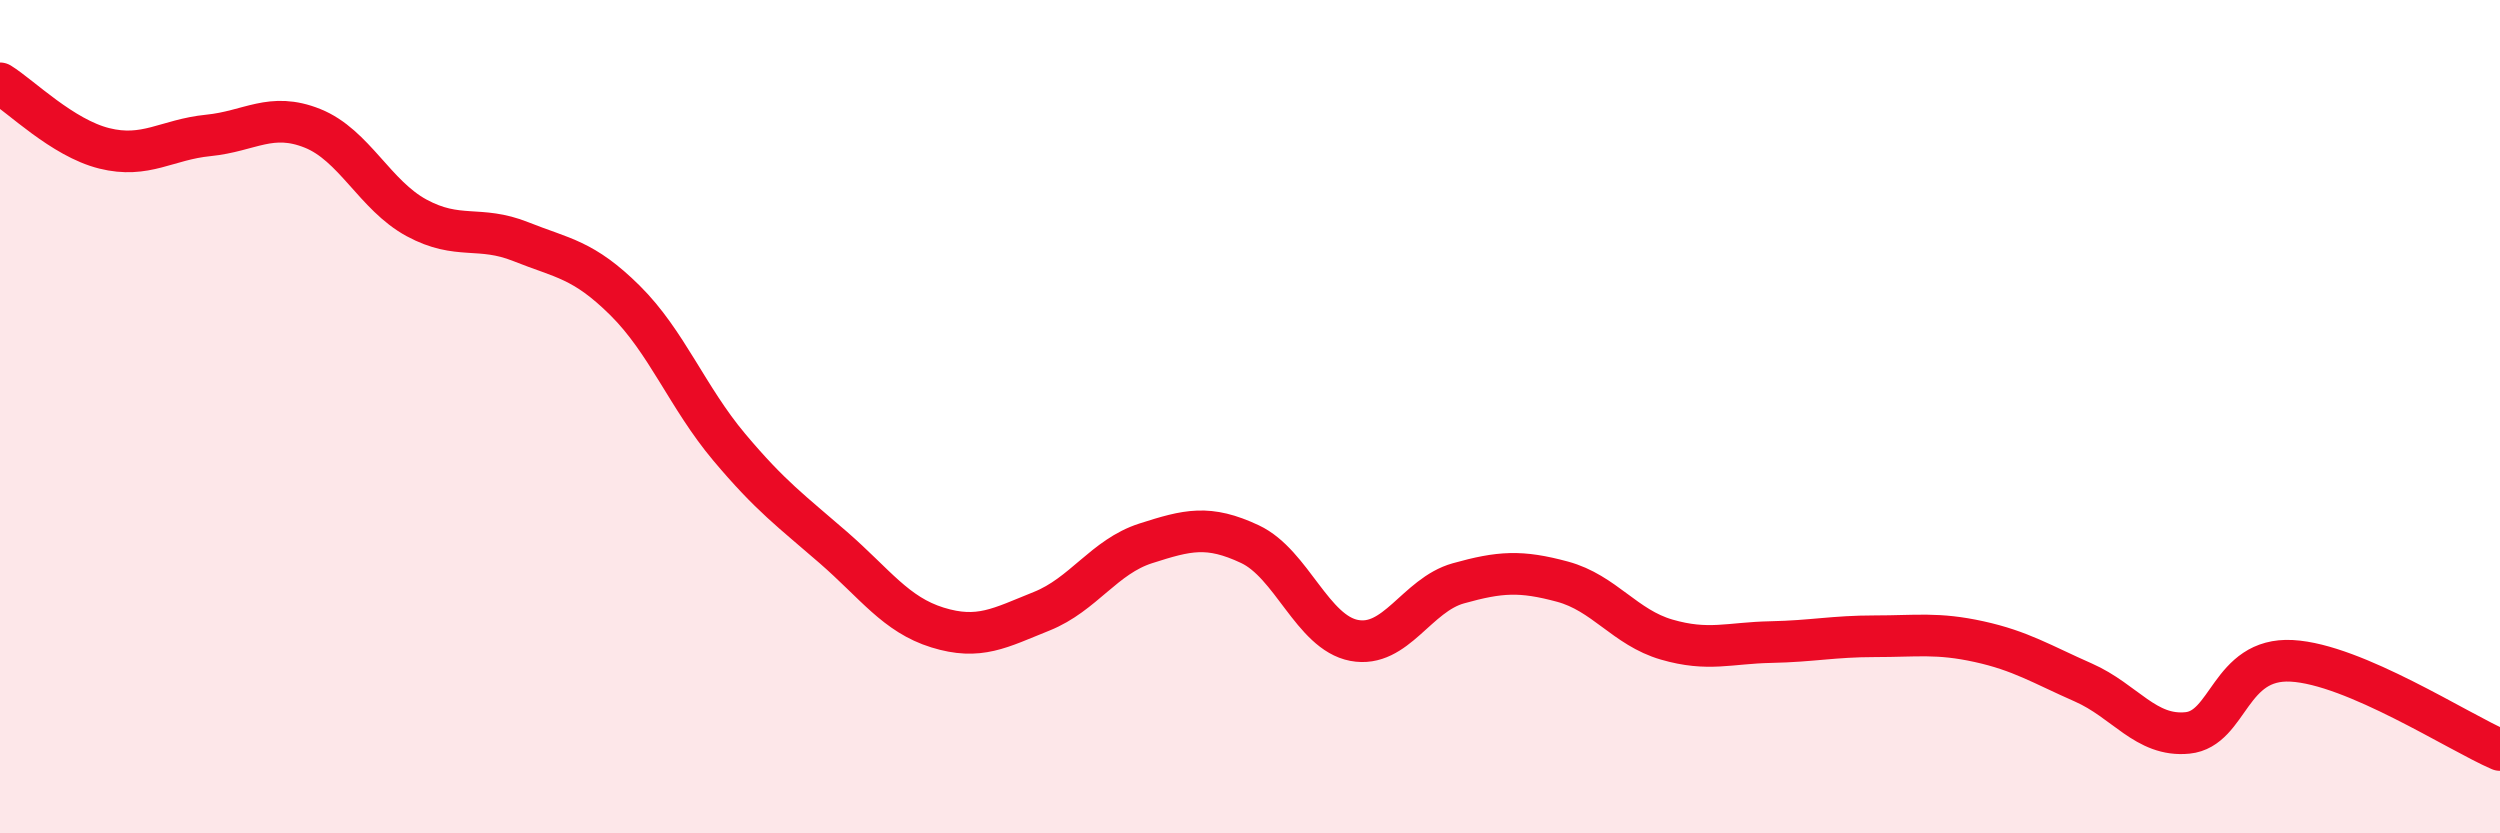 
    <svg width="60" height="20" viewBox="0 0 60 20" xmlns="http://www.w3.org/2000/svg">
      <path
        d="M 0,2 C 0.5,2.31 1.5,3.31 2.5,3.56 C 3.5,3.81 4,3.35 5,3.25 C 6,3.15 6.5,2.68 7.5,3.08 C 8.5,3.48 9,4.69 10,5.23 C 11,5.77 11.5,5.4 12.5,5.8 C 13.5,6.2 14,6.22 15,7.21 C 16,8.2 16.5,9.54 17.5,10.73 C 18.5,11.92 19,12.27 20,13.14 C 21,14.01 21.5,14.75 22.5,15.06 C 23.5,15.37 24,15.07 25,14.67 C 26,14.27 26.5,13.36 27.5,13.04 C 28.5,12.72 29,12.59 30,13.06 C 31,13.53 31.5,15.18 32.5,15.37 C 33.5,15.56 34,14.28 35,14 C 36,13.72 36.5,13.69 37.5,13.96 C 38.5,14.23 39,15.06 40,15.35 C 41,15.64 41.5,15.43 42.5,15.41 C 43.5,15.39 44,15.27 45,15.27 C 46,15.27 46.5,15.18 47.5,15.4 C 48.5,15.62 49,15.94 50,16.38 C 51,16.82 51.5,17.69 52.5,17.59 C 53.5,17.49 53.5,15.78 55,15.86 C 56.5,15.94 59,17.57 60,18L60 20L0 20Z"
        fill="#EB0A25"
        opacity="0.1"
        stroke-linecap="round"
        stroke-linejoin="round"
      />
      <path
        d="M 0,2 C 0.5,2.31 1.5,3.31 2.5,3.56 C 3.5,3.81 4,3.35 5,3.25 C 6,3.15 6.5,2.68 7.5,3.08 C 8.5,3.48 9,4.69 10,5.23 C 11,5.77 11.5,5.4 12.5,5.8 C 13.5,6.2 14,6.22 15,7.21 C 16,8.2 16.5,9.54 17.5,10.73 C 18.5,11.92 19,12.27 20,13.14 C 21,14.01 21.5,14.75 22.5,15.06 C 23.5,15.37 24,15.07 25,14.67 C 26,14.27 26.5,13.36 27.5,13.04 C 28.5,12.72 29,12.59 30,13.06 C 31,13.53 31.5,15.18 32.5,15.37 C 33.5,15.56 34,14.28 35,14 C 36,13.72 36.5,13.69 37.5,13.96 C 38.5,14.23 39,15.06 40,15.35 C 41,15.64 41.5,15.43 42.5,15.41 C 43.5,15.39 44,15.27 45,15.27 C 46,15.27 46.5,15.18 47.5,15.4 C 48.5,15.62 49,15.94 50,16.38 C 51,16.82 51.5,17.69 52.5,17.59 C 53.5,17.49 53.5,15.78 55,15.86 C 56.5,15.94 59,17.57 60,18"
        stroke="#EB0A25"
        stroke-width="1"
        fill="none"
        stroke-linecap="round"
        stroke-linejoin="round"
      />
    </svg>
  